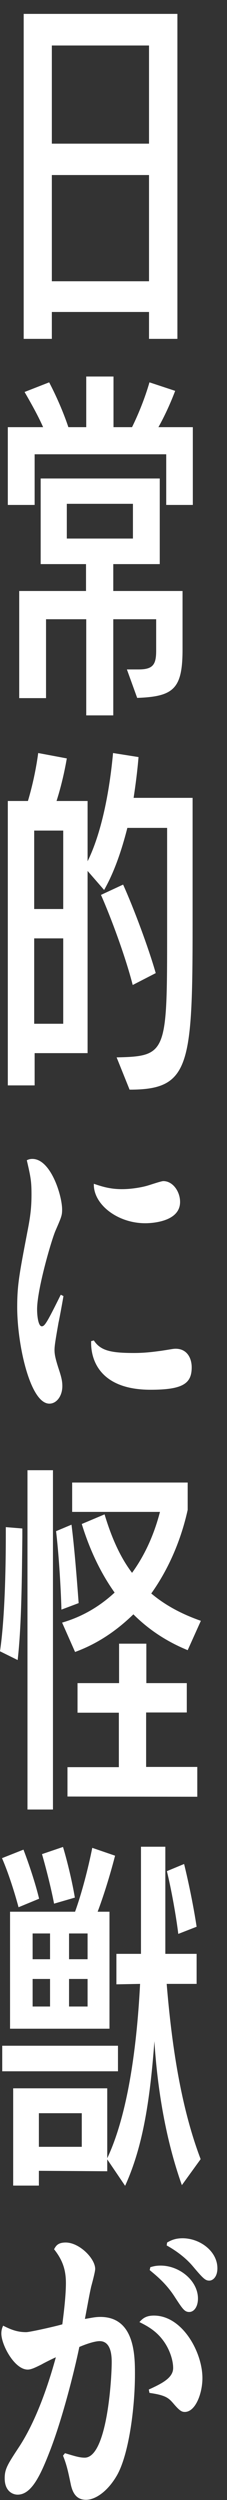 <?xml version="1.0" encoding="utf-8"?>
<!-- Generator: Adobe Illustrator 27.0.1, SVG Export Plug-In . SVG Version: 6.00 Build 0)  -->
<svg version="1.1" id="レイヤー_1" xmlns="http://www.w3.org/2000/svg" xmlns:xlink="http://www.w3.org/1999/xlink" x="0px"
	 y="0px" viewBox="0 0 10.16 111.55" style="enable-background:new 0 0 10.16 111.55;" xml:space="preserve">
<rect x="0" y="0" width="10.16" height="111.55" fill="#333333" stroke="none"/>
<style type="text/css">
	.st0{fill:#FFFFFF;}
</style>
<path class="st0" d="M6.67,15.12v-1.2H2.32v1.2H1.06V0.62h6.88v14.5H6.67z M6.67,2.03H2.32v4.38h4.35V2.03z M6.67,7.81H2.32v4.74
	h4.35V7.81z M7.44,22.53v-2.26H1.55v2.26h-1.2v-3.47h1.58c-0.22-0.5-0.54-1.07-0.83-1.57l1.1-0.43c0.32,0.61,0.64,1.34,0.86,2h0.8
	V16.8h1.22v2.26h0.83c0.3-0.61,0.58-1.31,0.78-2l1.15,0.38c-0.22,0.58-0.48,1.14-0.75,1.62h1.54v3.47H7.44z M5.68,29.87h0.53
	c0.66,0,0.78-0.24,0.78-0.85v-1.39H5.07v4.29H3.86v-4.29H2.06v3.52h-1.2v-4.78h2.99v-1.2H1.82v-3.82h5.33v3.82H5.07v1.2h3.1v2.61
	c0,1.76-0.4,2.1-2.03,2.16L5.68,29.87z M5.95,22.48H2.99v1.55h2.96V22.48z M5.22,47.18c2.26-0.05,2.26-0.18,2.26-5.66v-4.58H5.7
	c-0.26,1.02-0.59,1.98-1.04,2.77l-0.74-0.85v8.13H1.55v1.44h-1.2V35.74h0.9c0.21-0.7,0.37-1.46,0.46-2.14l1.28,0.24
	c-0.11,0.64-0.27,1.31-0.46,1.9h1.39v2.69c0.62-1.25,0.98-3.09,1.14-4.83l1.14,0.18c-0.05,0.61-0.13,1.23-0.22,1.82h2.64v5.68
	c0,6.32-0.14,7.34-2.82,7.34L5.22,47.18z M2.83,37.06h-1.3v3.5h1.3V37.06z M2.83,41.87h-1.3v3.81h1.3V41.87z M5.94,43.95
	c-0.32-1.25-0.96-2.98-1.42-4.02l0.99-0.46c0.48,1.06,1.14,2.83,1.46,3.95L5.94,43.95z M2.84,57.83c-0.03,0.19-0.18,1.01-0.22,1.18
	c-0.14,0.79-0.18,1.05-0.18,1.22s0.02,0.34,0.19,0.86c0.13,0.39,0.16,0.56,0.16,0.76c0,0.43-0.25,0.78-0.58,0.78
	c-0.86,0-1.44-2.63-1.44-4.3c0-0.99,0.09-1.46,0.46-3.39c0.13-0.66,0.18-1.06,0.18-1.64c0-0.58-0.03-0.76-0.21-1.53
	c0.06-0.03,0.13-0.06,0.25-0.06c0.82,0,1.33,1.63,1.33,2.26c0,0.26-0.03,0.33-0.3,0.95c-0.18,0.42-0.82,2.61-0.82,3.5
	c0,0.33,0.06,0.76,0.21,0.76c0.13,0,0.23-0.16,0.85-1.41L2.84,57.83z M4.2,59.81c0.3,0.46,0.77,0.56,1.8,0.56
	c0.52,0,0.93-0.06,1.23-0.1c0.46-0.07,0.52-0.09,0.63-0.09c0.52,0,0.72,0.43,0.72,0.83c0,0.72-0.39,1-1.84,1
	c-2.26,0-2.69-1.33-2.66-2.17L4.2,59.81z M5.46,53.06c0.45,0,0.92-0.09,1.15-0.16c0.11-0.03,0.6-0.2,0.7-0.2
	c0.43,0,0.75,0.47,0.75,0.93c0,0.95-1.45,0.95-1.56,0.95c-1.25,0-2.33-0.85-2.3-1.76C4.53,52.93,4.9,53.06,5.46,53.06z M0,73.68
	c0.21-1.41,0.26-3.6,0.26-5.17v-0.37l0.74,0.06v0.37c-0.02,1.66-0.03,3.94-0.21,5.5L0,73.68z M1.23,80.74V65.6h1.14v15.14H1.23z
	 M2.75,71.82c-0.03-1.09-0.13-2.59-0.24-3.5l0.69-0.29c0.13,1.02,0.24,2.42,0.32,3.5L2.75,71.82z M8.4,73.63
	c-0.93-0.38-1.74-0.91-2.43-1.6c-0.72,0.7-1.57,1.3-2.61,1.68L2.78,72.4c0.9-0.26,1.68-0.72,2.35-1.34C4.53,70.22,4.03,69.2,3.66,68
	l1.02-0.43c0.32,1.07,0.72,1.94,1.23,2.61c0.56-0.77,0.98-1.68,1.25-2.72H3.23v-1.31H8.4v1.22c-0.29,1.31-0.83,2.61-1.63,3.73
	c0.64,0.54,1.39,0.93,2.22,1.22L8.4,73.63z M3.02,80.16v-1.31h2.3v-2.43H3.47V75.1h1.86v-1.76h1.22v1.76h1.81v1.31H6.54v2.43h2.29
	v1.33L3.02,80.16z M0.83,85.1c-0.18-0.67-0.46-1.55-0.74-2.19l0.96-0.38c0.24,0.62,0.54,1.52,0.7,2.19L0.83,85.1z M0.1,92.42v-1.14
	h5.18v1.14H0.1z M0.45,90.51V85.3h2.91c0.29-0.8,0.58-1.9,0.77-2.85l1.02,0.35c-0.24,0.93-0.53,1.84-0.78,2.5H4.9v5.22H0.45z
	 M8.14,97.5c-0.72-2.02-1.09-4.26-1.23-6.42c-0.21,2.85-0.56,4.8-1.31,6.45l-0.8-1.18v0.53l-3.06-0.02v0.66H0.59v-4.34H4.8v3.12
	c0.86-1.82,1.31-4.66,1.47-7.78l-1.06,0.02v-1.36h1.1V82.4h1.09v4.78H8.8v1.34H7.46c0.22,2.66,0.62,5.46,1.52,7.82L8.14,97.5z
	 M2.24,86.27H1.46v1.15h0.78V86.27z M2.24,88.3H1.46v1.23h0.78V88.3z M3.66,94.29H1.74v1.5h1.92V94.29z M2.42,84.94
	c-0.11-0.59-0.34-1.52-0.54-2.21l0.94-0.32c0.21,0.7,0.42,1.6,0.53,2.26L2.42,84.94z M3.92,86.27H3.09v1.15h0.83V86.27z M3.92,88.3
	H3.09v1.23h0.83V88.3z M7.98,86.29c-0.1-0.82-0.32-2.03-0.51-2.8l0.77-0.32c0.22,0.9,0.43,1.94,0.56,2.8L7.98,86.29z M2.91,109.46
	c0.43,0.13,0.65,0.2,0.88,0.2c1,0,1.21-3.49,1.21-4.26c0-0.27-0.02-0.94-0.54-0.94c-0.25,0-0.68,0.16-0.91,0.26
	c-0.23,1.12-0.77,3.24-1.32,4.65c-0.42,1.08-0.82,1.94-1.44,1.94c-0.24,0-0.58-0.17-0.58-0.73c0-0.42,0.13-0.62,0.67-1.44
	c0.68-1.05,1.22-2.5,1.62-3.96c-0.16,0.07-0.54,0.26-0.64,0.32c-0.32,0.16-0.48,0.23-0.62,0.23c-0.59,0-1.18-1.1-1.18-1.61
	c0-0.16,0.04-0.26,0.08-0.35c0.39,0.2,0.67,0.29,1.03,0.29c0.17,0,1.36-0.27,1.62-0.35c0.04-0.32,0.16-1.21,0.16-1.84
	c0-0.58-0.14-1.02-0.53-1.51c0.08-0.14,0.16-0.3,0.52-0.3c0.61,0,1.32,0.71,1.32,1.18c0,0.13-0.15,0.68-0.18,0.79
	c-0.08,0.35-0.14,0.71-0.28,1.44c0.26-0.04,0.44-0.09,0.69-0.09c1.55,0,1.55,1.75,1.55,2.56c0,1.51-0.28,3.64-0.83,4.55
	c-0.41,0.69-0.95,1.05-1.36,1.05c-0.44,0-0.61-0.32-0.69-0.73c-0.11-0.52-0.17-0.82-0.34-1.24L2.91,109.46z M6.66,106.62
	c0.59-0.27,1.09-0.52,1.09-0.96c0-0.35-0.16-0.88-0.51-1.31c-0.33-0.41-0.74-0.61-1-0.74c0.13-0.14,0.27-0.29,0.65-0.29
	c1.27,0,2.17,1.63,2.17,2.79c0,0.68-0.31,1.51-0.79,1.51c-0.14,0-0.24-0.06-0.52-0.39c-0.2-0.23-0.34-0.36-1.06-0.46L6.66,106.62z
	 M6.73,101.16c0.11-0.03,0.23-0.07,0.46-0.07c0.85,0,1.67,0.68,1.67,1.47c0,0.37-0.18,0.6-0.39,0.6s-0.3-0.14-0.64-0.66
	c-0.4-0.63-0.87-0.99-1.13-1.21L6.73,101.16z M7.48,100.06c0.16-0.09,0.35-0.19,0.69-0.19c0.78,0,1.56,0.58,1.56,1.34
	c0,0.39-0.21,0.55-0.36,0.55c-0.17,0-0.26-0.07-0.73-0.63c-0.31-0.37-0.73-0.69-1.18-0.94L7.48,100.06z"/>
</svg>
